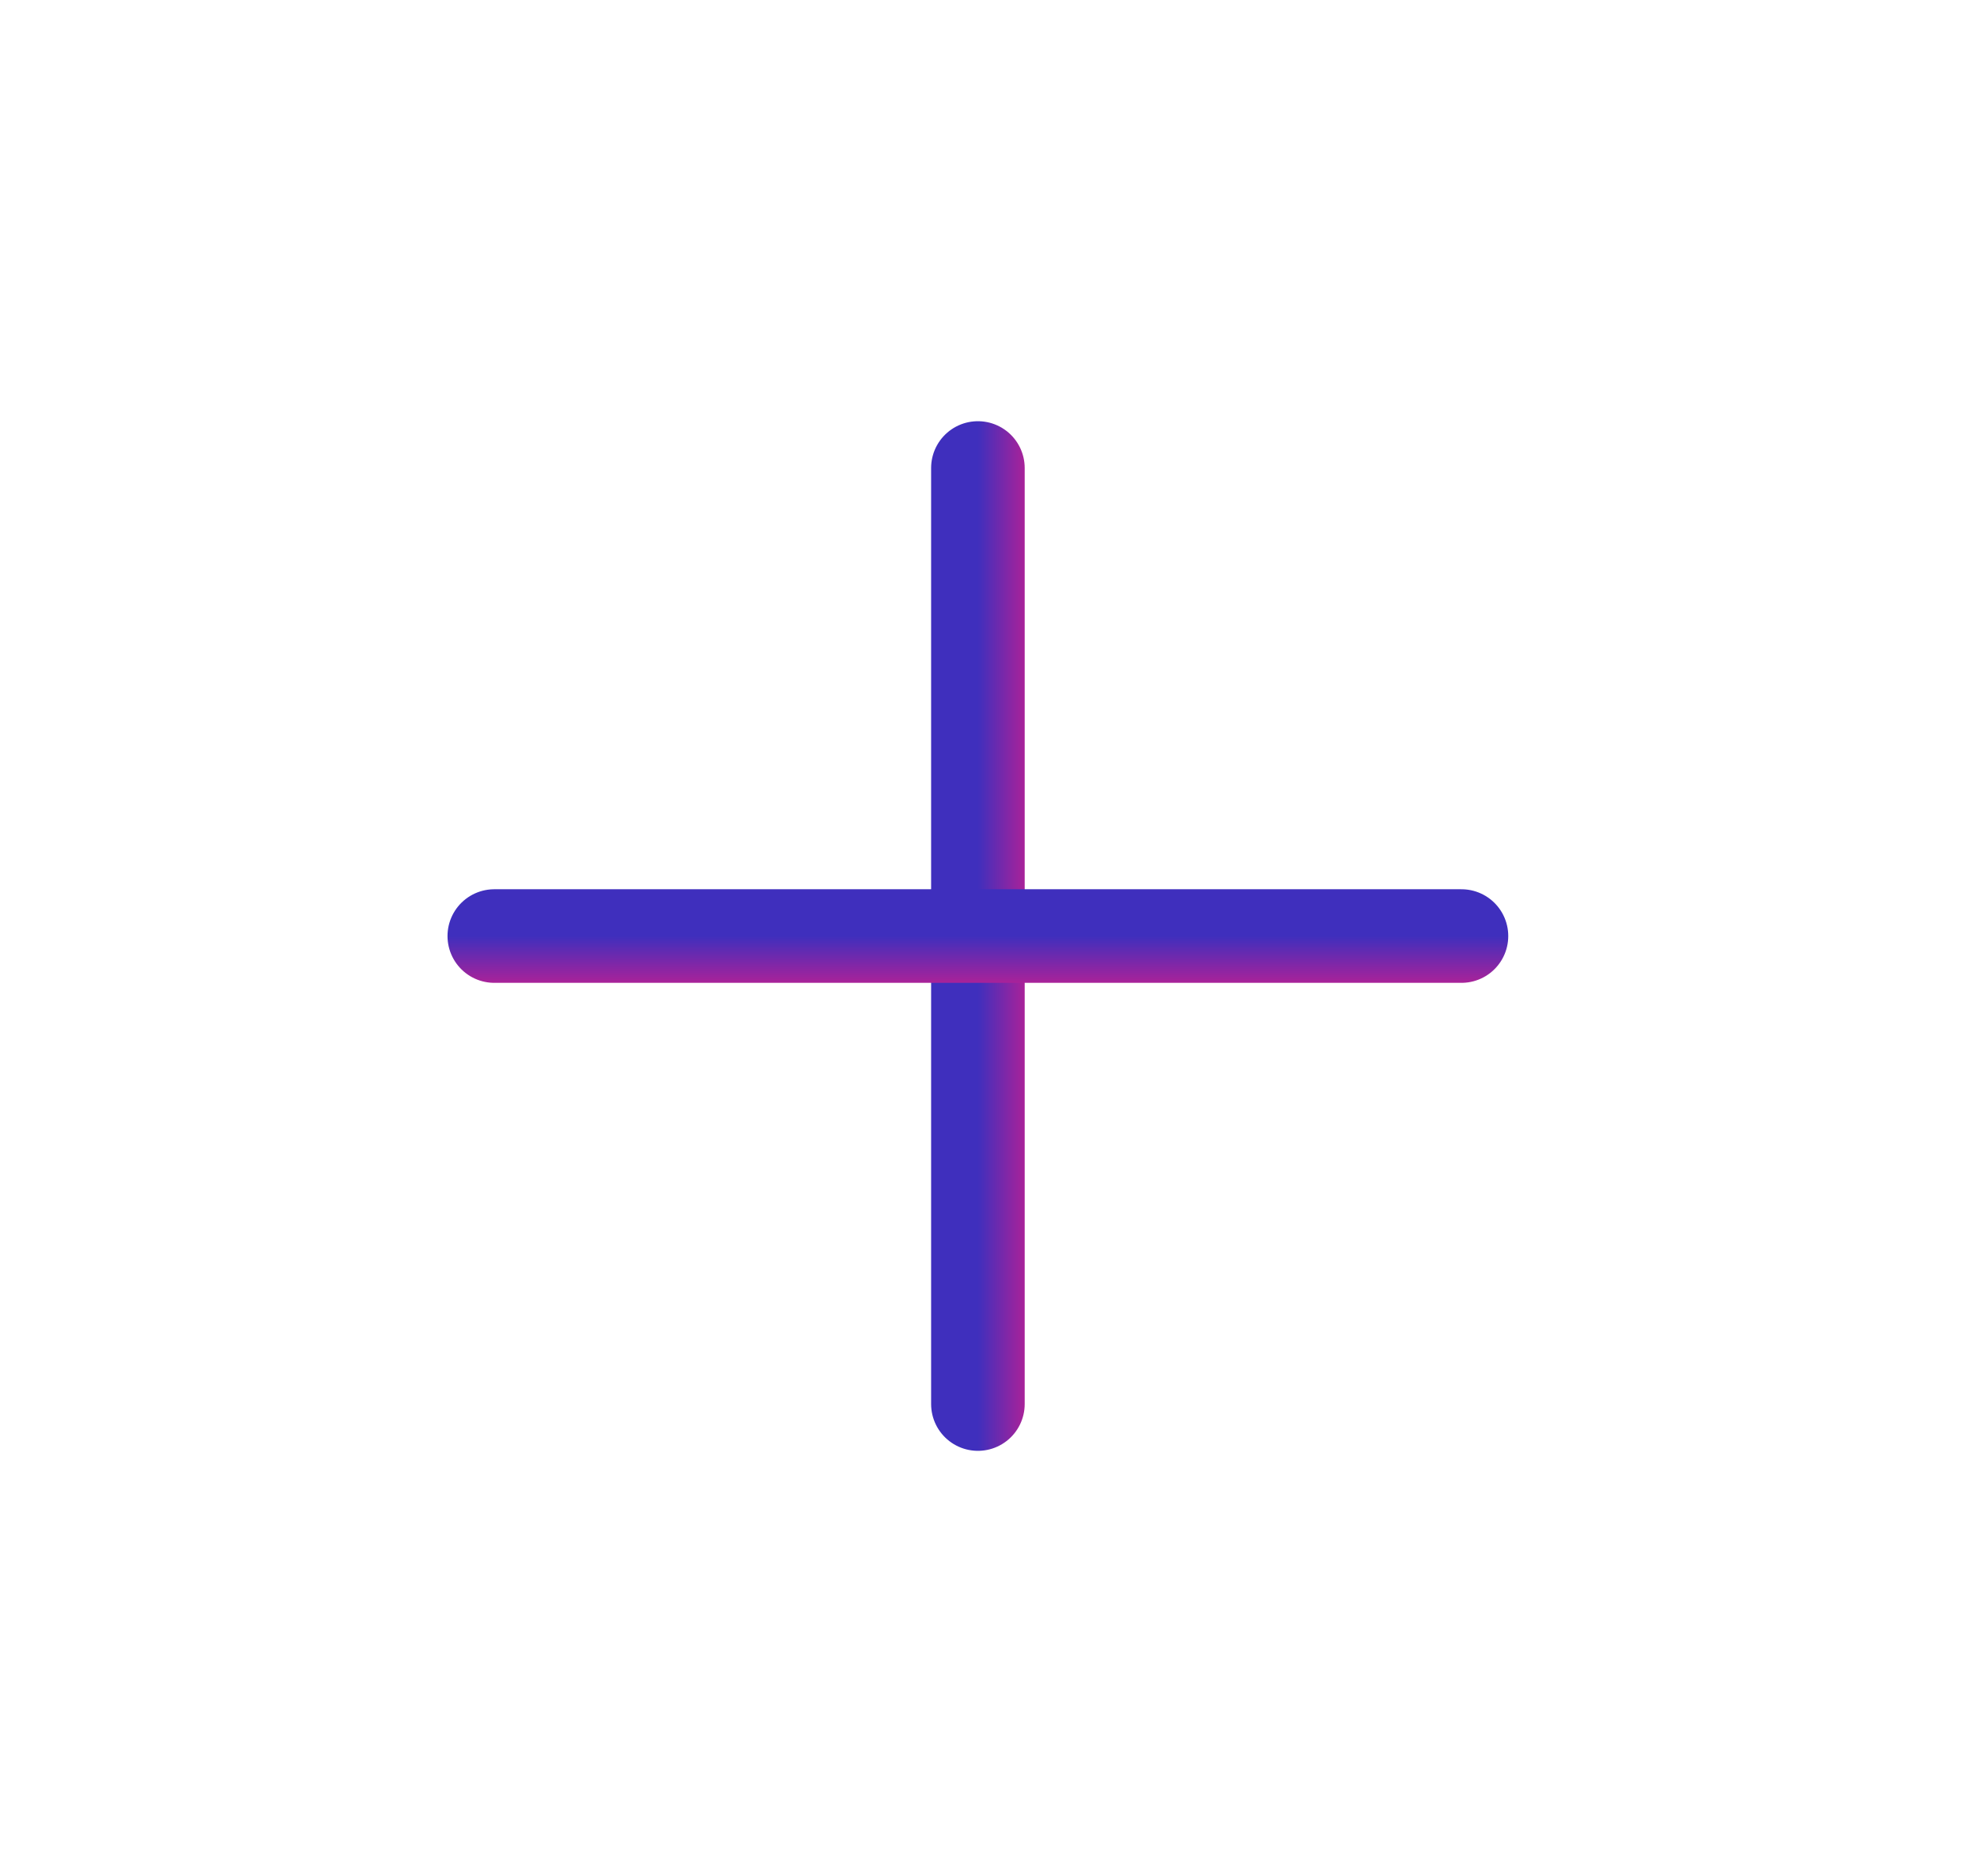<?xml version="1.0" encoding="UTF-8"?> <svg xmlns="http://www.w3.org/2000/svg" width="39" height="37" viewBox="0 0 39 37" fill="none"><path d="M19.291 9.231V27.694" stroke="url(#paint0_linear_54_420)" stroke-width="1.846" stroke-linecap="round" stroke-linejoin="round"></path><path d="M28.83 18.463L9.751 18.463" stroke="url(#paint1_linear_54_420)" stroke-width="1.846" stroke-linecap="round" stroke-linejoin="round"></path><defs><linearGradient id="paint0_linear_54_420" x1="19.291" y1="18.463" x2="20.291" y2="18.463" gradientUnits="userSpaceOnUse"><stop stop-color="#3F2FBD"></stop><stop offset="1" stop-color="#B22196"></stop></linearGradient><linearGradient id="paint1_linear_54_420" x1="19.29" y1="18.463" x2="19.29" y2="19.463" gradientUnits="userSpaceOnUse"><stop stop-color="#3F2FBD"></stop><stop offset="1" stop-color="#B22196"></stop></linearGradient></defs></svg> 